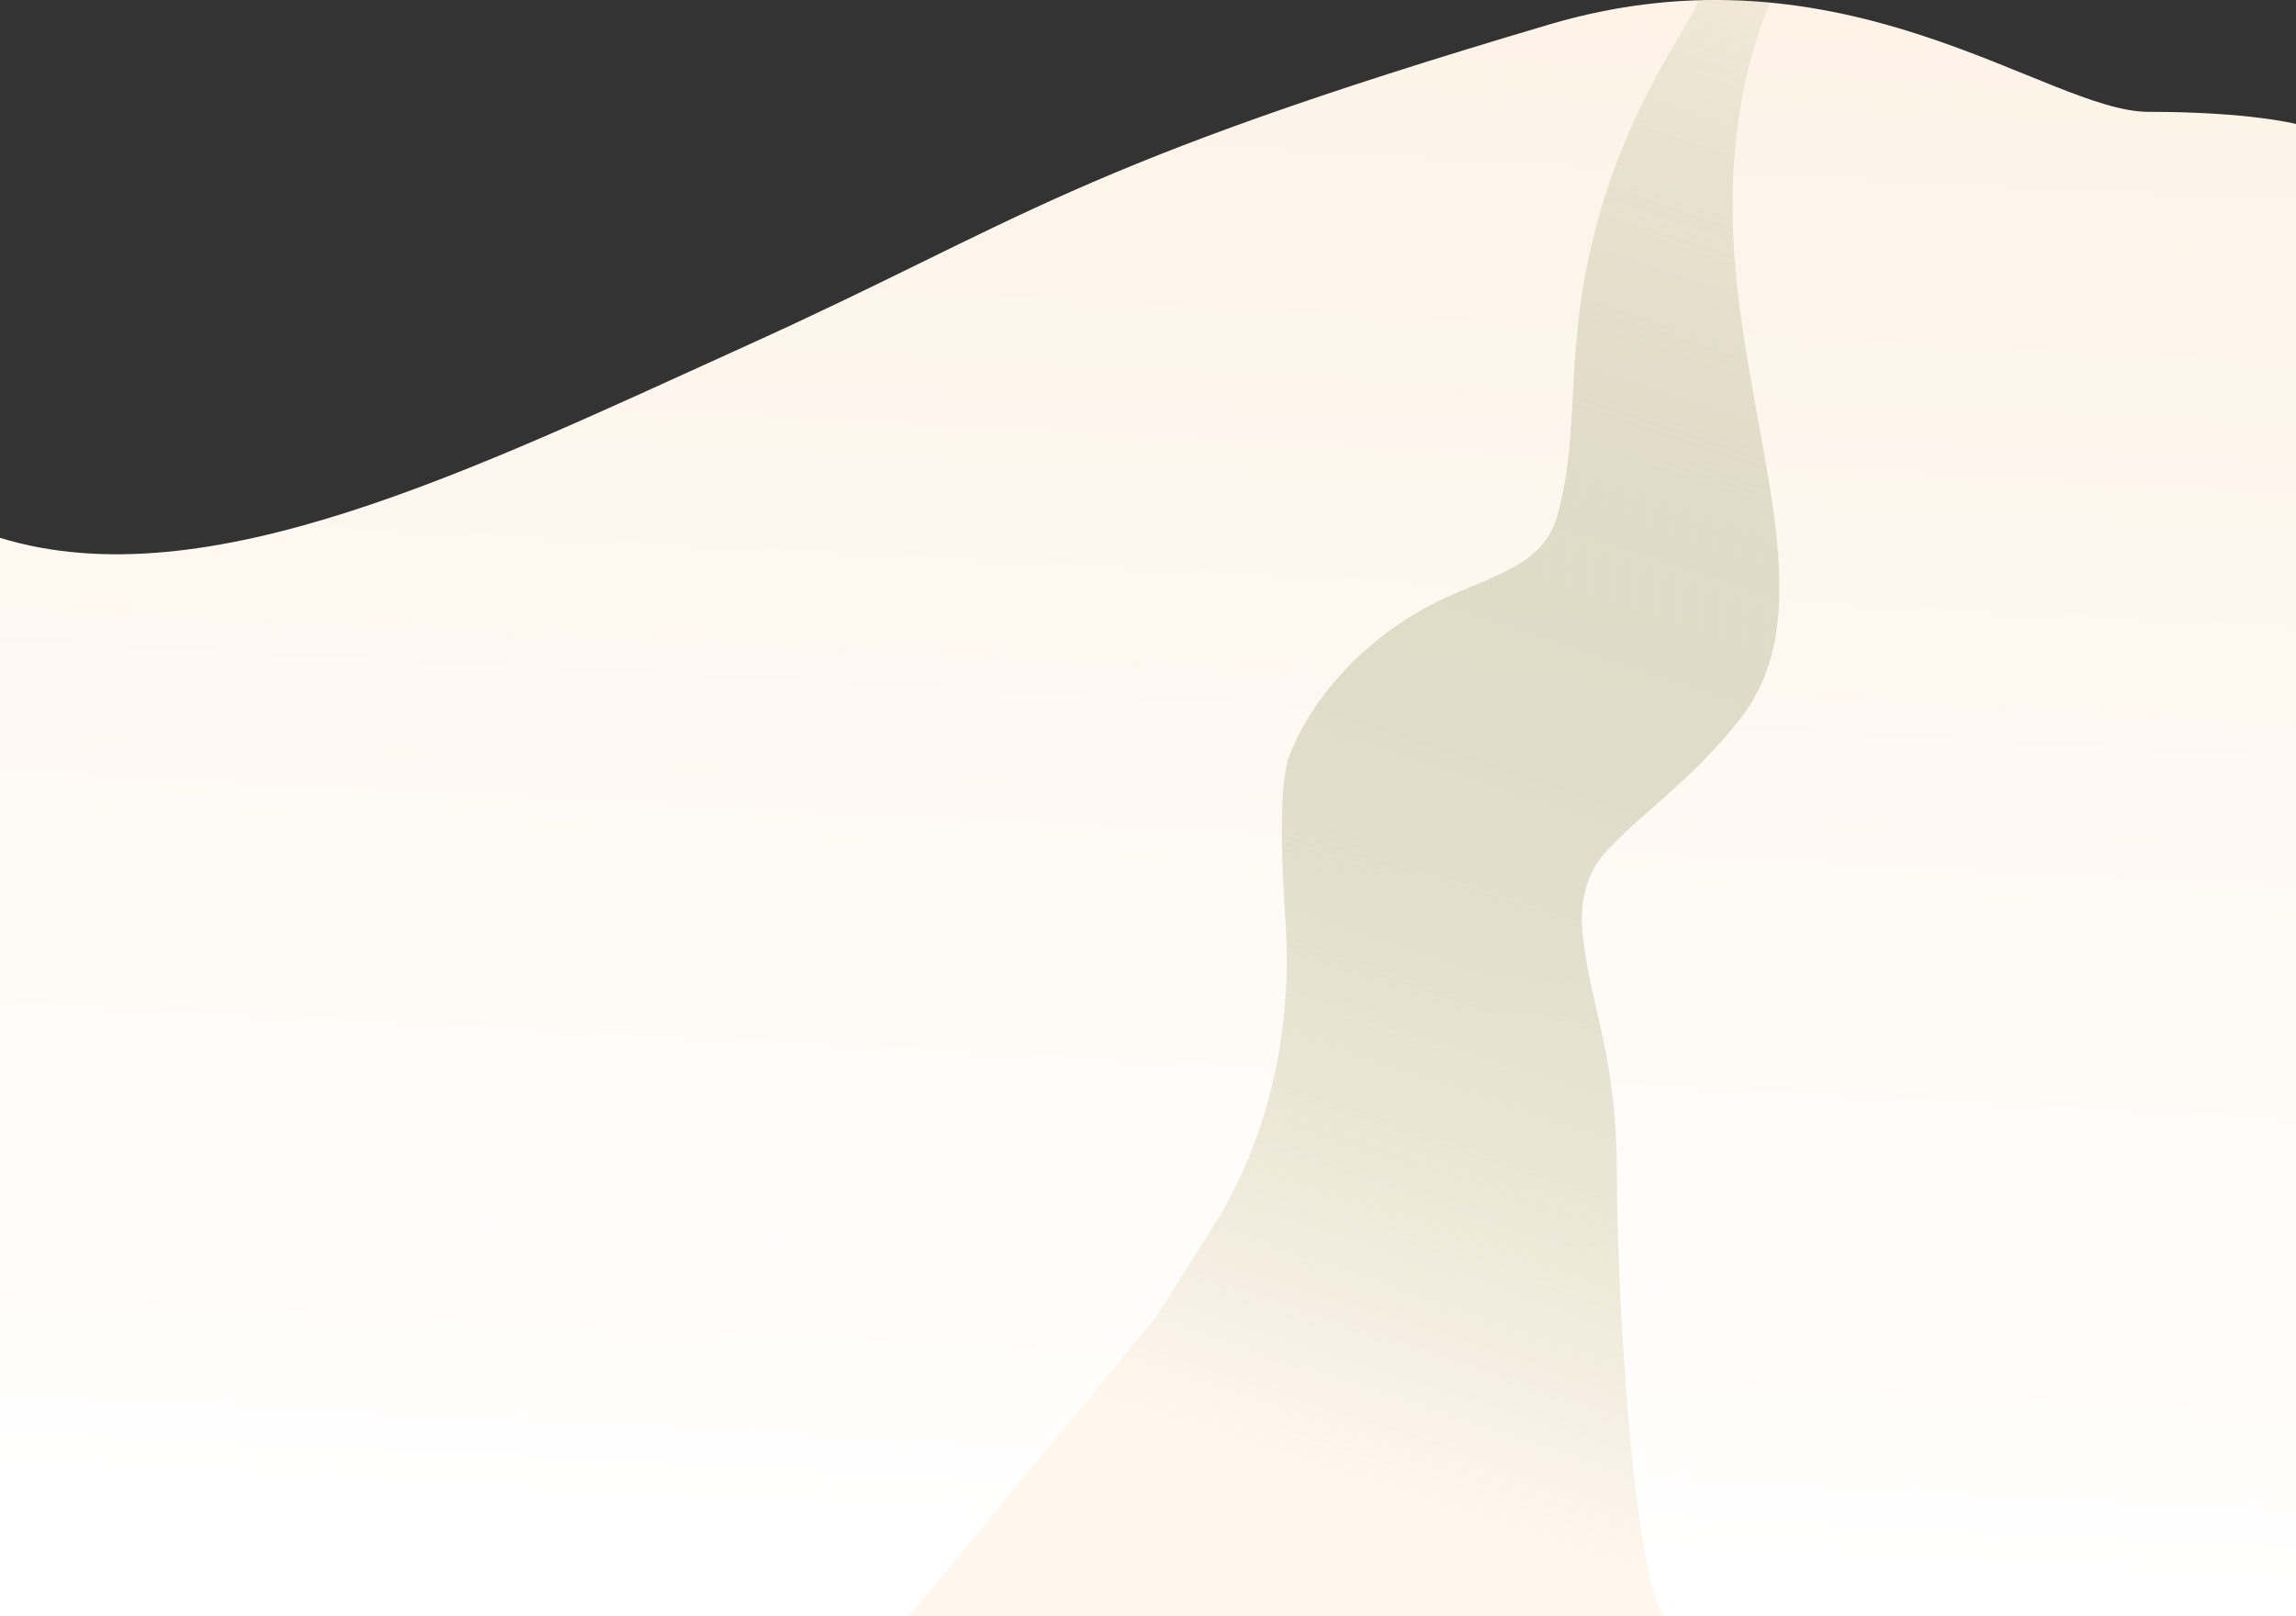 <?xml version="1.0" encoding="UTF-8"?> <svg xmlns="http://www.w3.org/2000/svg" width="720" height="507" viewBox="0 0 720 507" fill="none"><rect x="0" y="0" width="720" height="507" fill="#333333" stroke="none"/><path d="M234.458 108.249C147.908 147.466 64.76 188.55 0 168.699L0 507H720V38.887C720 38.887 705.37 35.074 673.693 35.074C642.016 35.074 578.462 -19.716 485.877 7.663C335.737 52.062 321.008 69.031 234.458 108.249Z" fill="url(#paint0_linear_470_30)"></path><path d="M554.966 0.7C545.485 -0.641 532.51 0.357 532.51 0.357C530.725 6.502 512.599 29.366 501.914 66.158C489.502 108.897 496.393 132.64 488.348 161.806C484.356 176.279 470.134 180.041 455.413 186.51C429.065 198.089 411.312 218.77 404.295 237.201C401.157 245.442 401.618 267.013 403.086 288.344C405.422 322.286 398.307 356.46 380.126 385.217L362.347 413.338L285 507H521.532C512.051 491.583 507.061 405.122 507.061 369.42C507.061 330.176 498.767 316.774 496.28 292.897C495.335 283.822 497.141 274.448 503.202 267.628C513.812 255.691 531.183 244.304 545.984 225.112C573.206 189.815 546.02 133.976 543.488 72.896C541.706 29.909 553.832 4.513 554.966 0.7Z" fill="url(#paint1_linear_470_30)"></path><defs><linearGradient id="paint0_linear_470_30" x1="475.5" y1="493" x2="500.5" y2="-2.75318e-06" gradientUnits="userSpaceOnUse"><stop stop-color="white"></stop><stop offset="1" stop-color="#FDF3E7"></stop></linearGradient><linearGradient id="paint1_linear_470_30" x1="549.5" y1="-13" x2="377.557" y2="505.577" gradientUnits="userSpaceOnUse"><stop stop-color="#8F915E" stop-opacity="0.09"></stop><stop offset="0.902" stop-color="#FFF7ED"></stop></linearGradient></defs></svg> 
